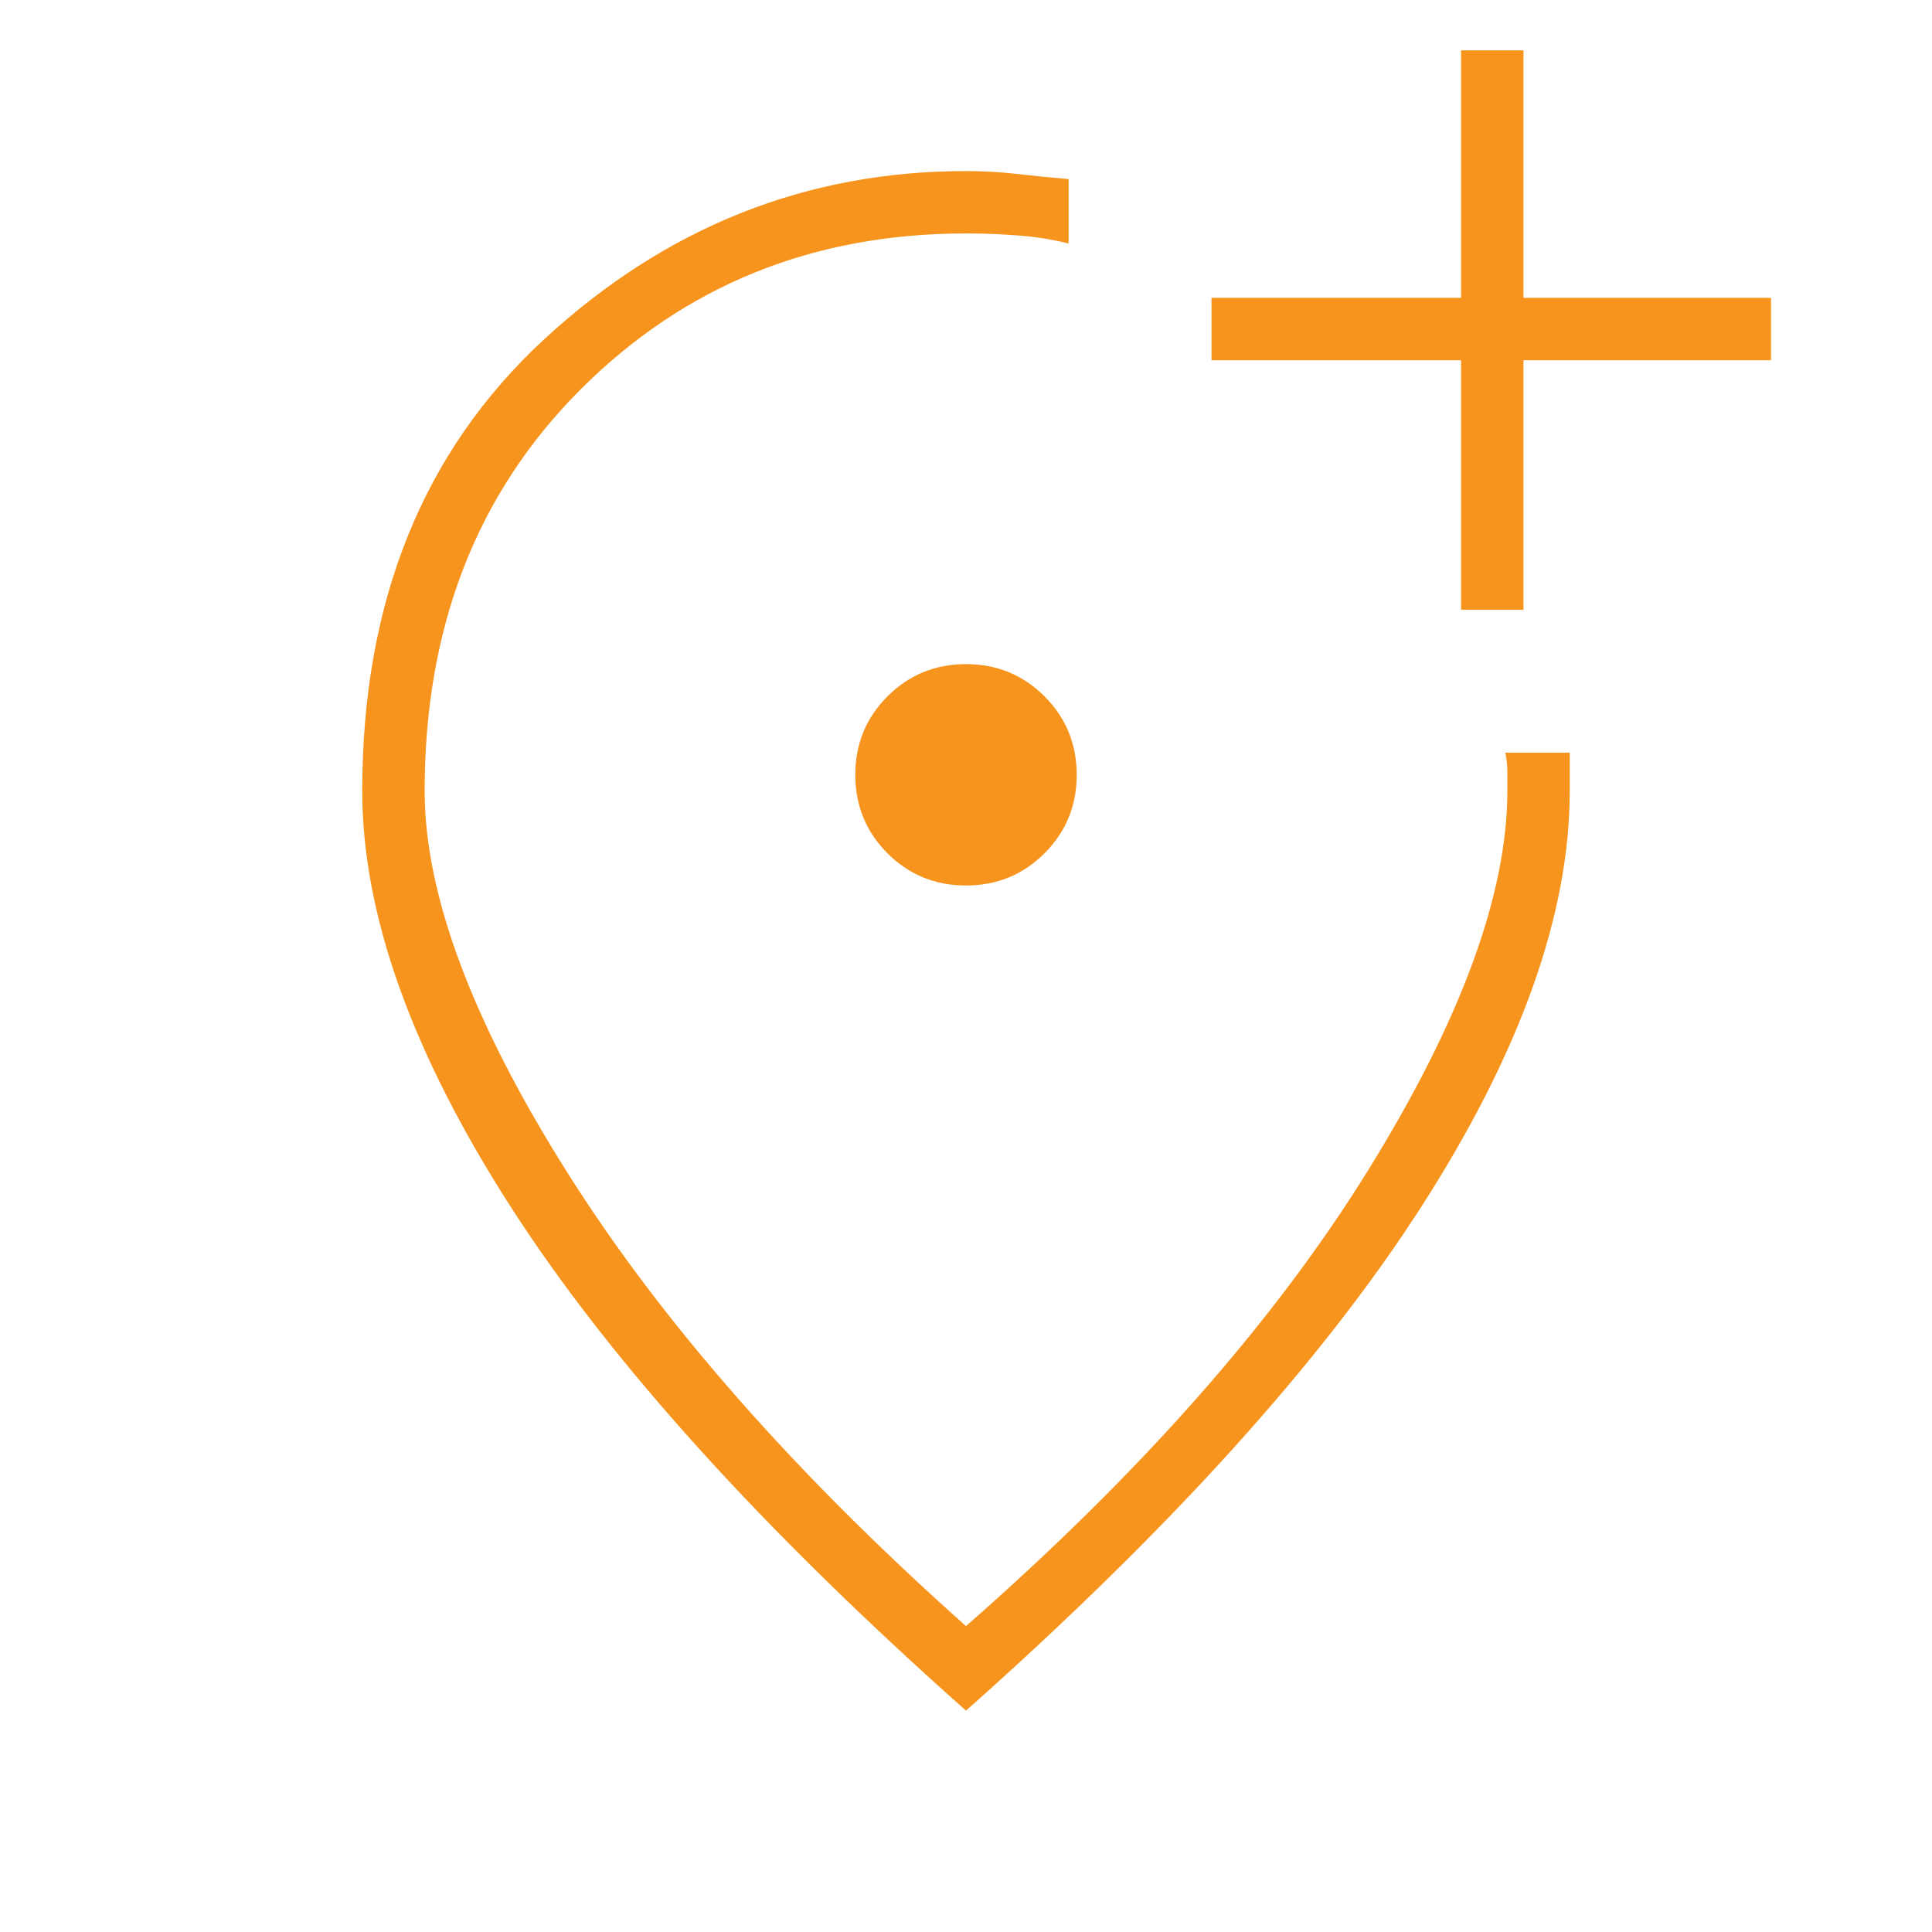 <svg width="64" height="64" viewBox="0 0 64 64" fill="none" xmlns="http://www.w3.org/2000/svg">
<path d="M48.4 20.2H50.467V11.933H58.667V9.867H50.467V1.667H48.4V9.867H40.133V11.933H48.4V20.2ZM32 29.333C33.022 29.333 33.889 28.978 34.6 28.267C35.311 27.556 35.667 26.689 35.667 25.667C35.667 24.645 35.311 23.778 34.6 23.067C33.889 22.356 33.022 22 32 22C30.978 22 30.111 22.356 29.4 23.067C28.689 23.778 28.333 24.645 28.333 25.667C28.333 26.689 28.689 27.556 29.4 28.267C30.111 28.978 30.978 29.333 32 29.333ZM32 56.667C25.244 50.667 20.222 45.111 16.933 40C13.644 34.889 12 30.289 12 26.2C12 19.933 14.011 14.944 18.033 11.233C22.056 7.522 26.711 5.667 32 5.667C32.578 5.667 33.156 5.7 33.733 5.767C34.311 5.833 34.867 5.889 35.4 5.933V8.067C34.867 7.933 34.311 7.844 33.733 7.8C33.156 7.756 32.578 7.733 32 7.733C26.933 7.733 22.678 9.456 19.233 12.9C15.789 16.345 14.067 20.778 14.067 26.2C14.067 29.622 15.633 33.822 18.767 38.8C21.9 43.778 26.311 48.8 32 53.867C37.778 48.8 42.211 43.778 45.3 38.8C48.389 33.822 49.933 29.622 49.933 26.2V25.567C49.933 25.367 49.911 25.156 49.867 24.933H52V26.2C52 30.289 50.356 34.889 47.067 40C43.778 45.111 38.756 50.667 32 56.667Z" fill="#F7941D"/>
</svg>
